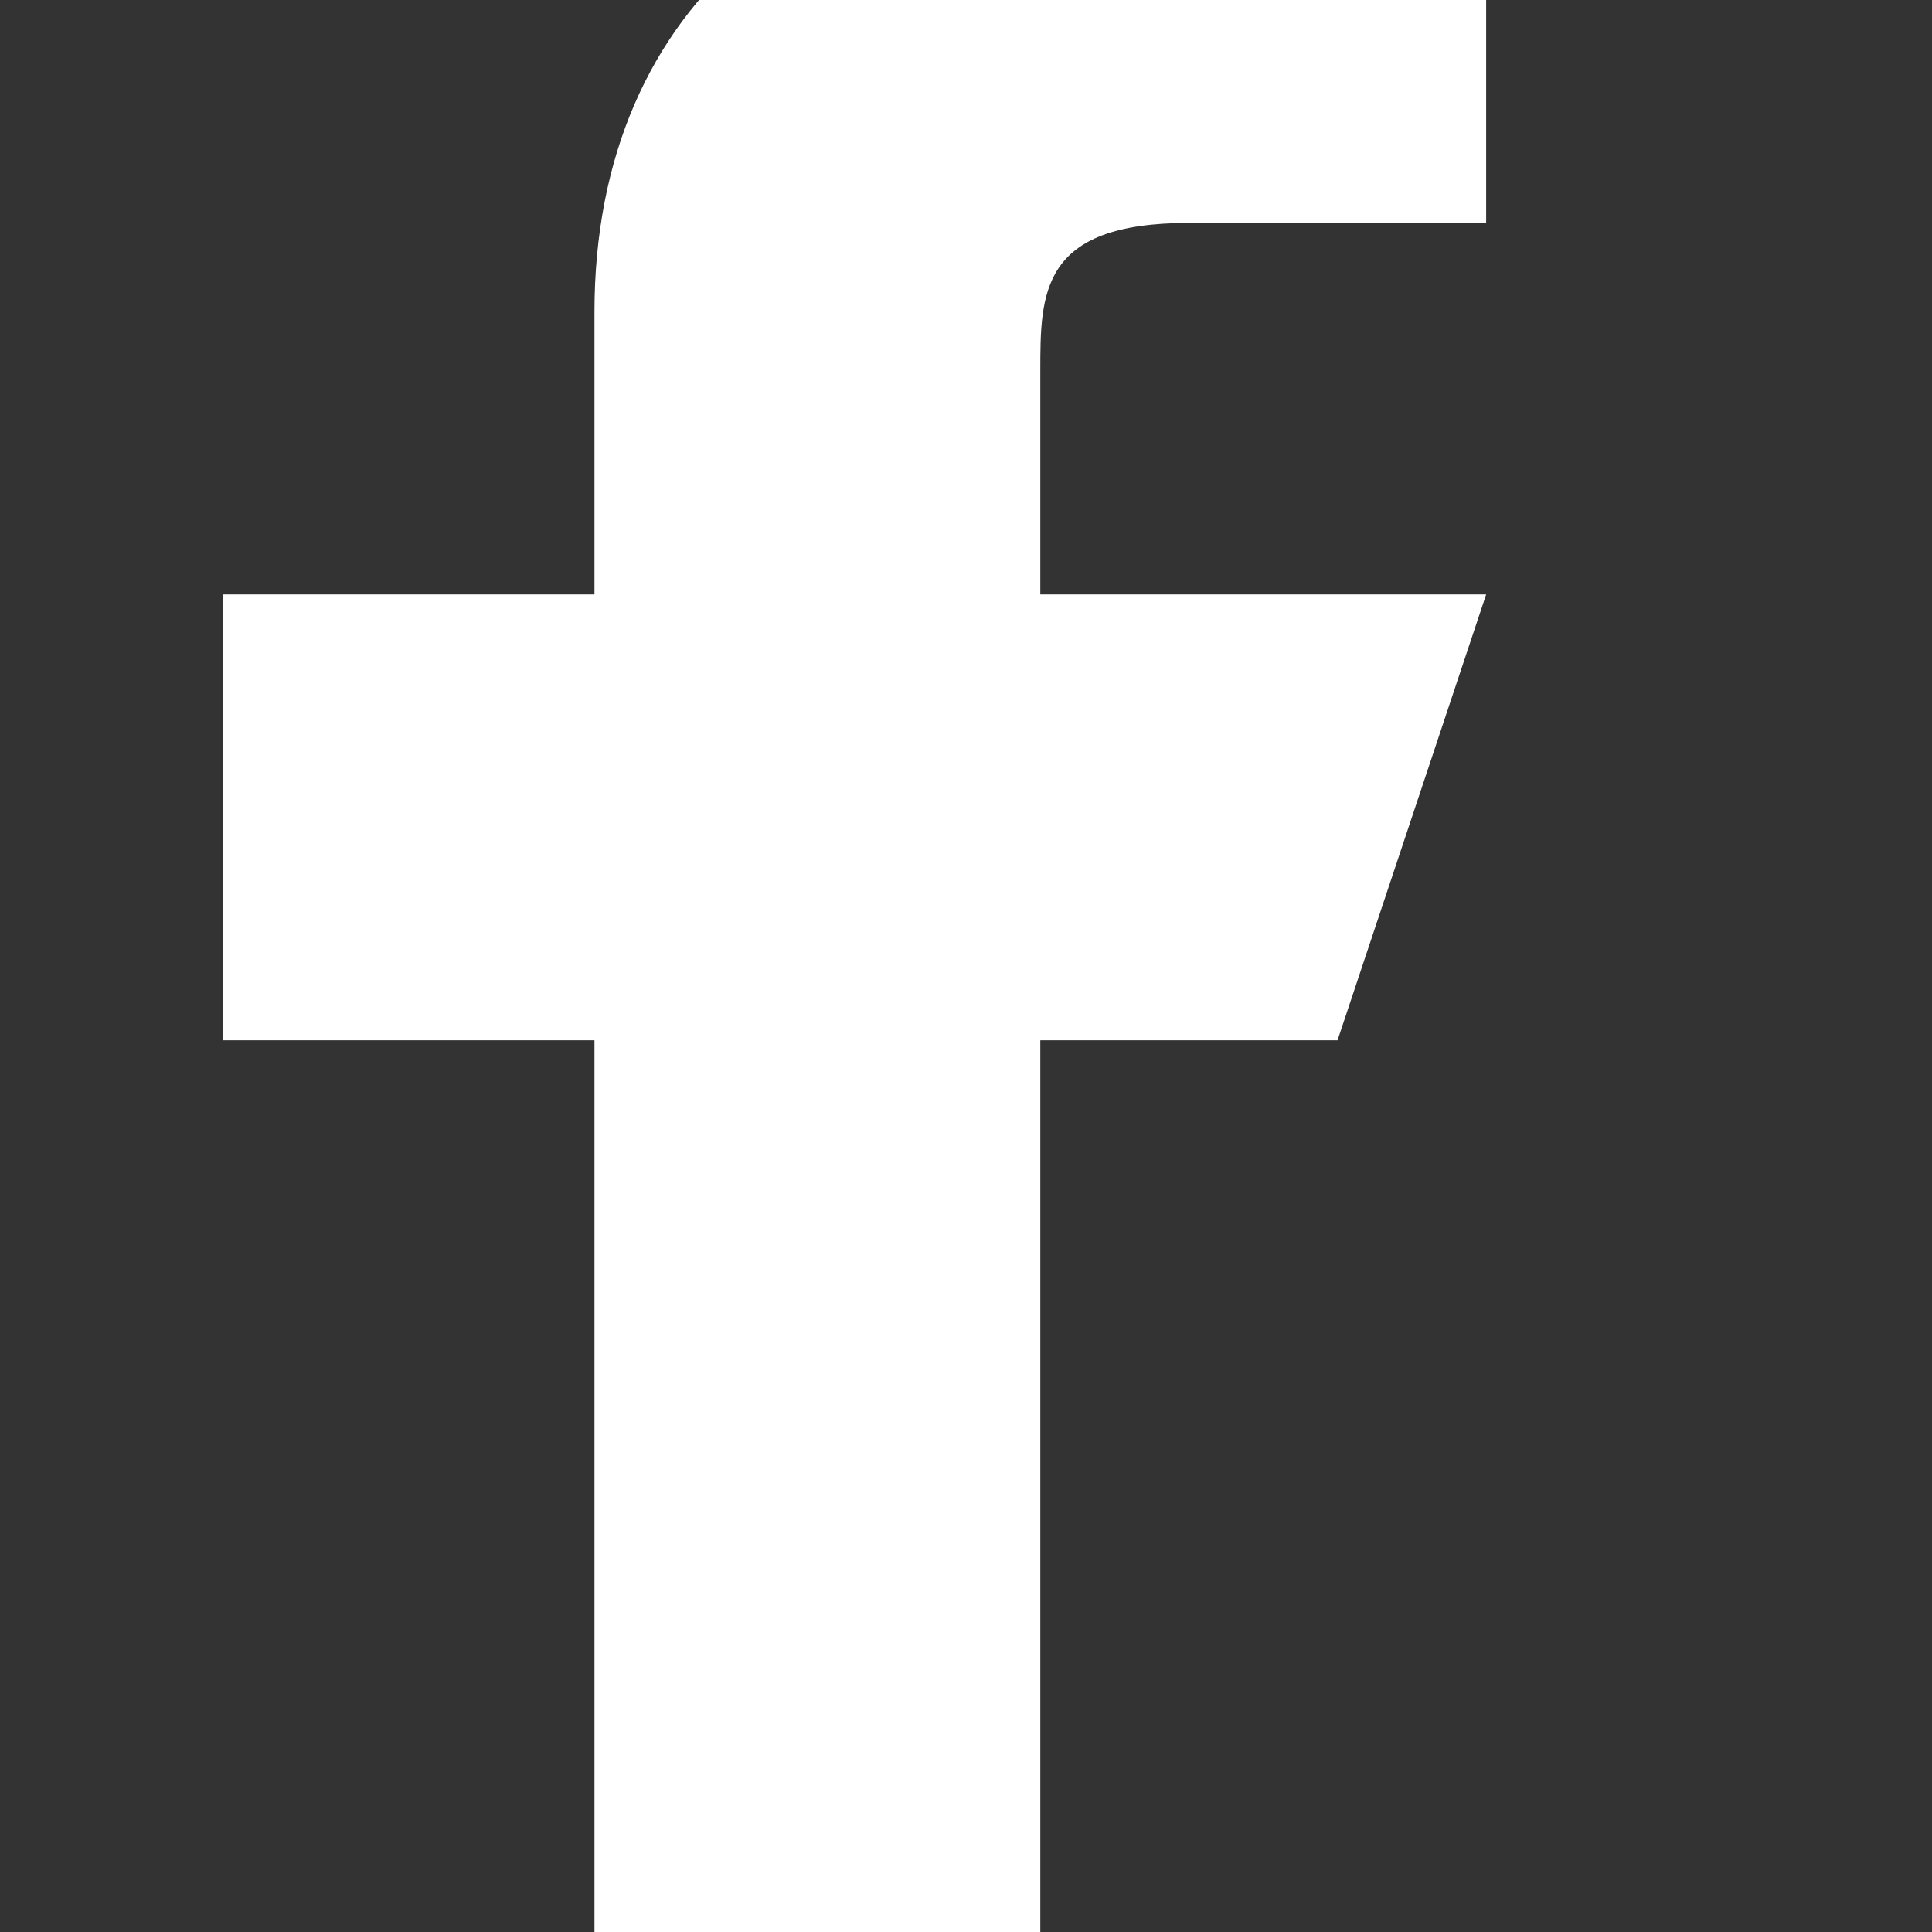 <svg width="13" height="13" viewBox="0 0 13 13" fill="none" xmlns="http://www.w3.org/2000/svg">
<rect x="0" y="0" width="13" height="13" fill="#333333" stroke="none"/>
<path d="M7 7H9L10 4H7V2.5C7 1.97 7 1.5 8 1.5H10V-1.03C9.74 -1.07 8.74 -1.17 7.7 -1.17C5.5 -1.17 4 0 4 2.1V4H1.5V7H4V13.84H7V7Z" fill="white"/>
</svg>
